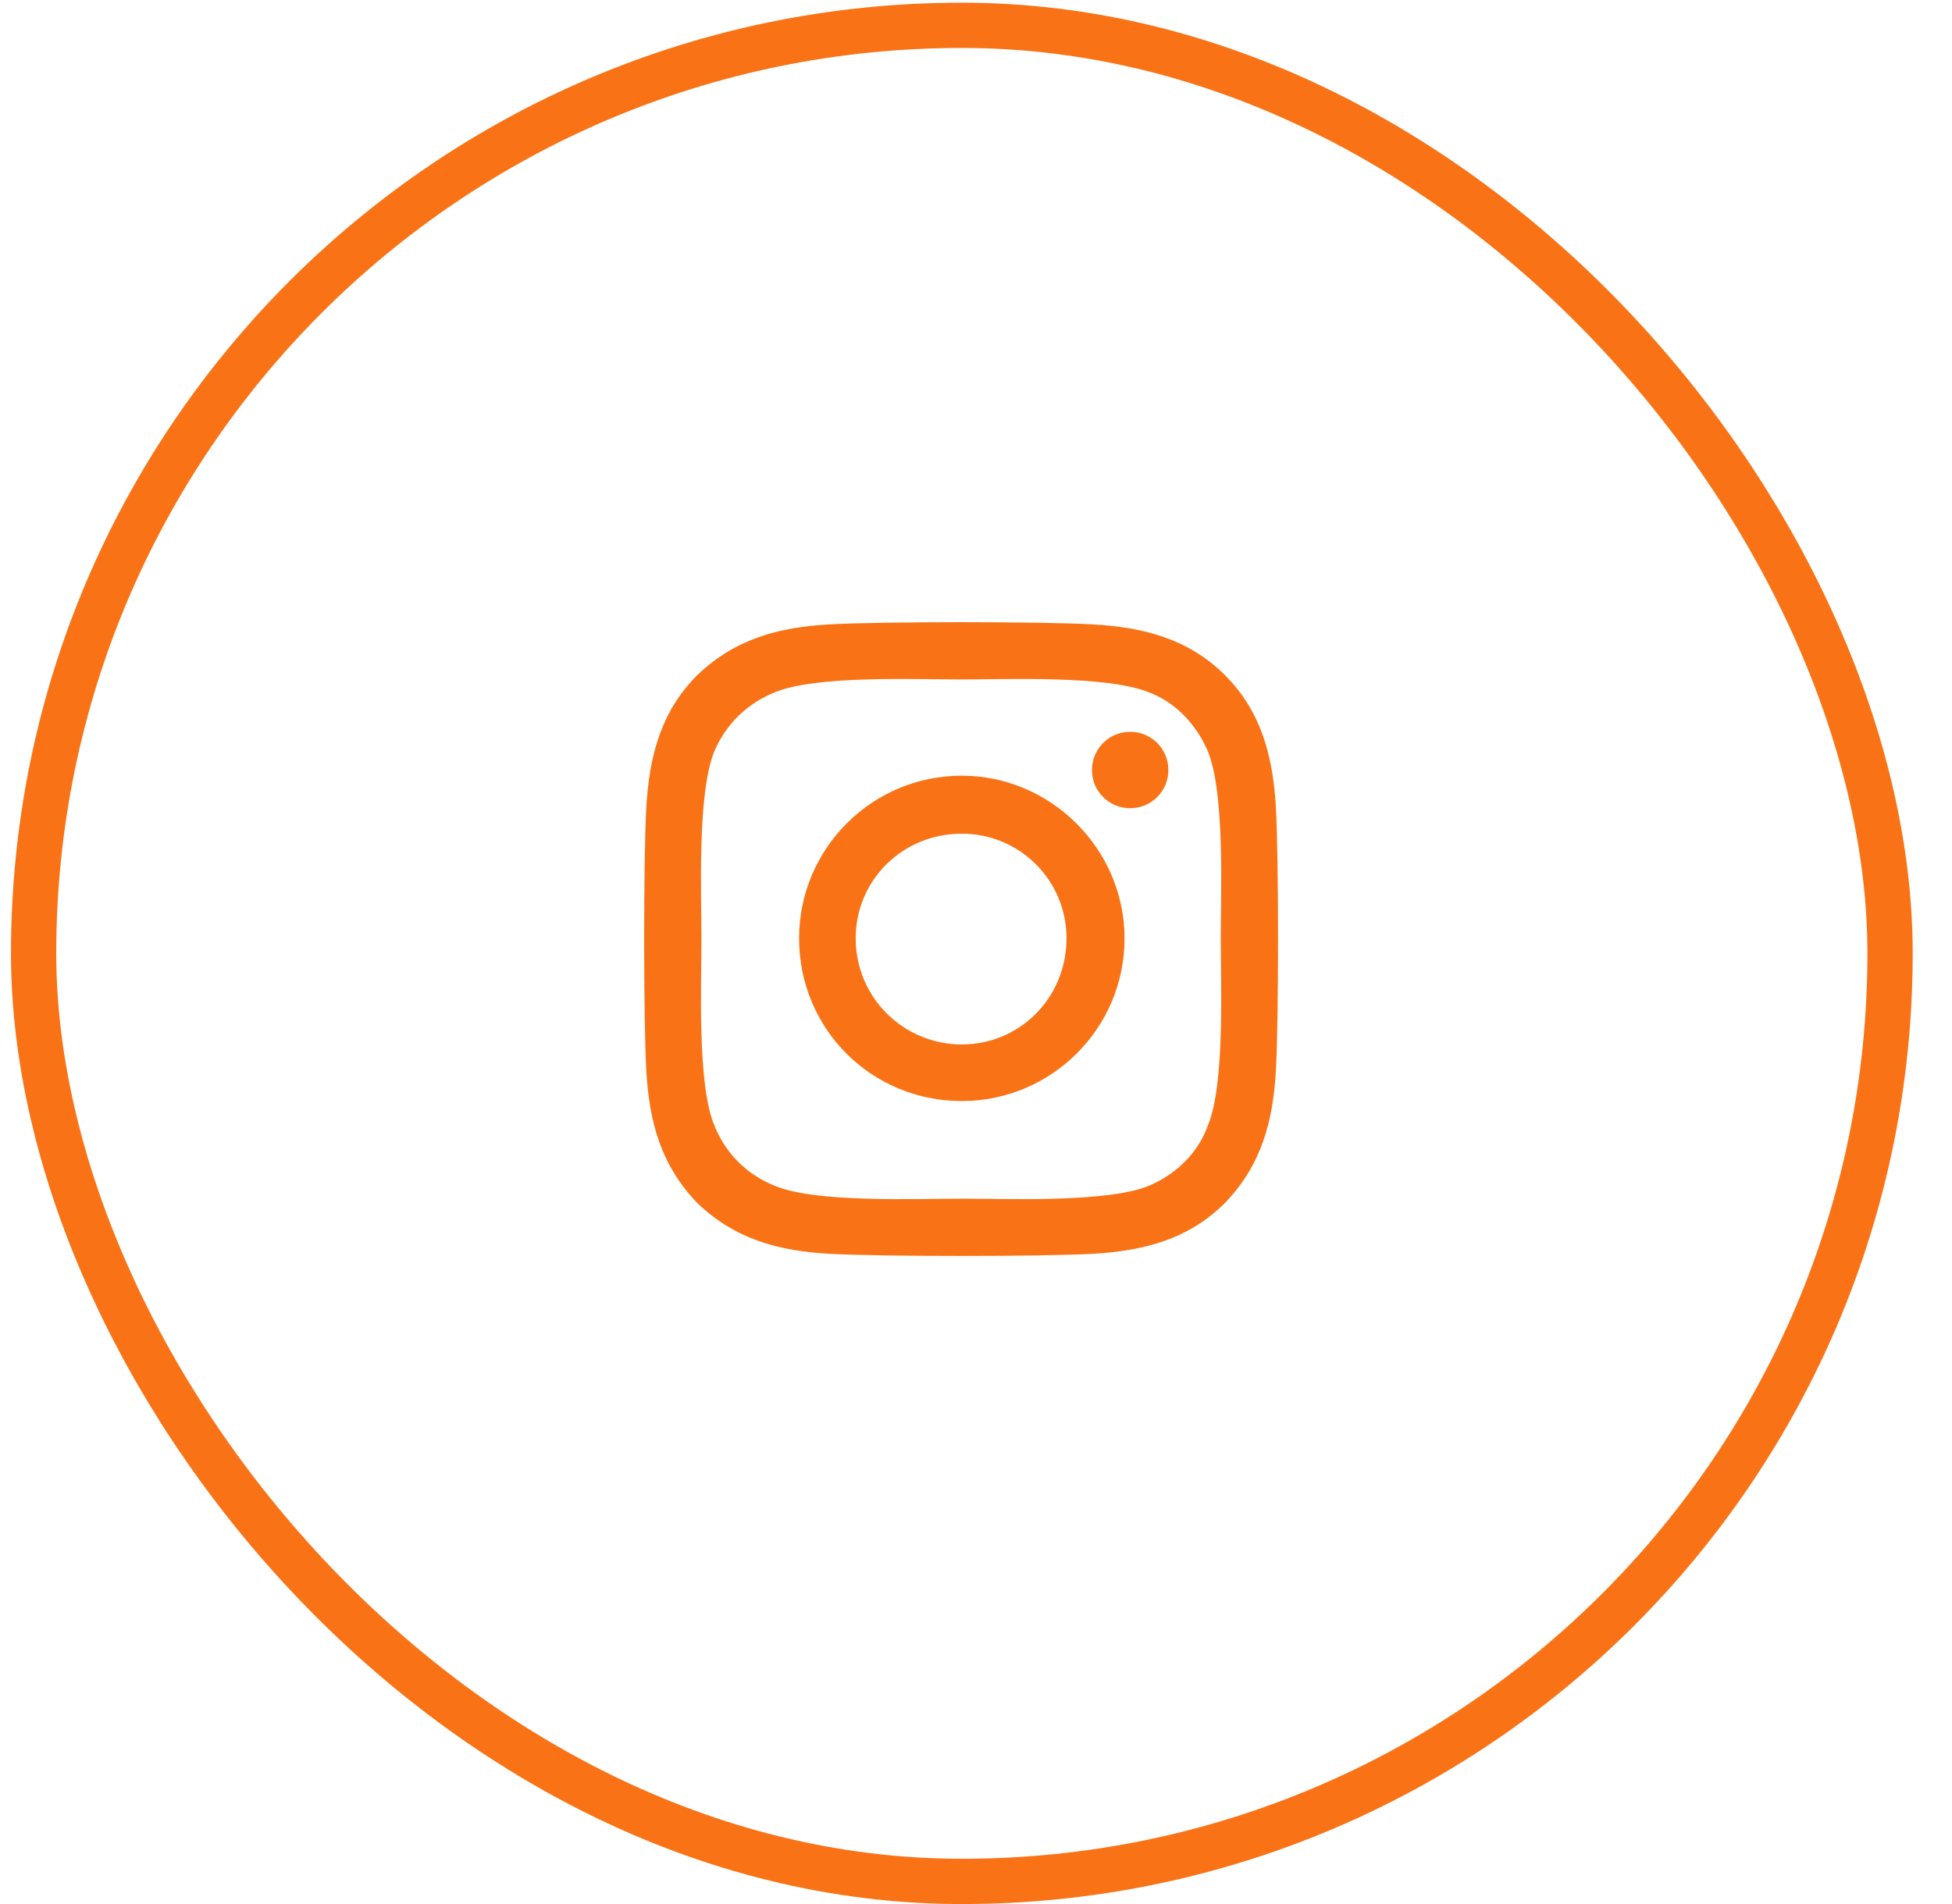 <svg width="41" height="40" viewBox="0 0 41 40" fill="none" xmlns="http://www.w3.org/2000/svg">
<rect x="0.706" y="0.532" width="38.993" height="38.993" rx="19.496" stroke="#F97316" stroke-width="0.951"/>
<path d="M20.202 16.296C22.074 16.296 23.62 17.841 23.62 19.713C23.62 21.615 22.074 23.131 20.202 23.131C18.3 23.131 16.784 21.615 16.784 19.713C16.784 17.841 18.3 16.296 20.202 16.296ZM20.202 21.942C21.42 21.942 22.401 20.962 22.401 19.713C22.401 18.495 21.42 17.514 20.202 17.514C18.953 17.514 17.973 18.495 17.973 19.713C17.973 20.962 18.983 21.942 20.202 21.942ZM24.541 16.177C24.541 16.622 24.184 16.979 23.738 16.979C23.293 16.979 22.936 16.622 22.936 16.177C22.936 15.731 23.293 15.374 23.738 15.374C24.184 15.374 24.541 15.731 24.541 16.177ZM26.8 16.979C26.859 18.079 26.859 21.378 26.8 22.477C26.74 23.547 26.502 24.469 25.73 25.271C24.957 26.044 24.006 26.282 22.936 26.341C21.836 26.4 18.537 26.4 17.438 26.341C16.368 26.282 15.447 26.044 14.644 25.271C13.871 24.469 13.634 23.547 13.574 22.477C13.515 21.378 13.515 18.079 13.574 16.979C13.634 15.909 13.871 14.958 14.644 14.185C15.447 13.413 16.368 13.175 17.438 13.116C18.537 13.056 21.836 13.056 22.936 13.116C24.006 13.175 24.957 13.413 25.73 14.185C26.502 14.958 26.74 15.909 26.8 16.979ZM25.373 23.636C25.73 22.774 25.641 20.694 25.641 19.713C25.641 18.762 25.73 16.682 25.373 15.79C25.135 15.226 24.689 14.75 24.125 14.542C23.233 14.185 21.153 14.274 20.202 14.274C19.221 14.274 17.141 14.185 16.279 14.542C15.684 14.78 15.239 15.226 15.001 15.79C14.644 16.682 14.733 18.762 14.733 19.713C14.733 20.694 14.644 22.774 15.001 23.636C15.239 24.231 15.684 24.677 16.279 24.914C17.141 25.271 19.221 25.182 20.202 25.182C21.153 25.182 23.233 25.271 24.125 24.914C24.689 24.677 25.165 24.231 25.373 23.636Z" fill="#F97316"/>
</svg>
